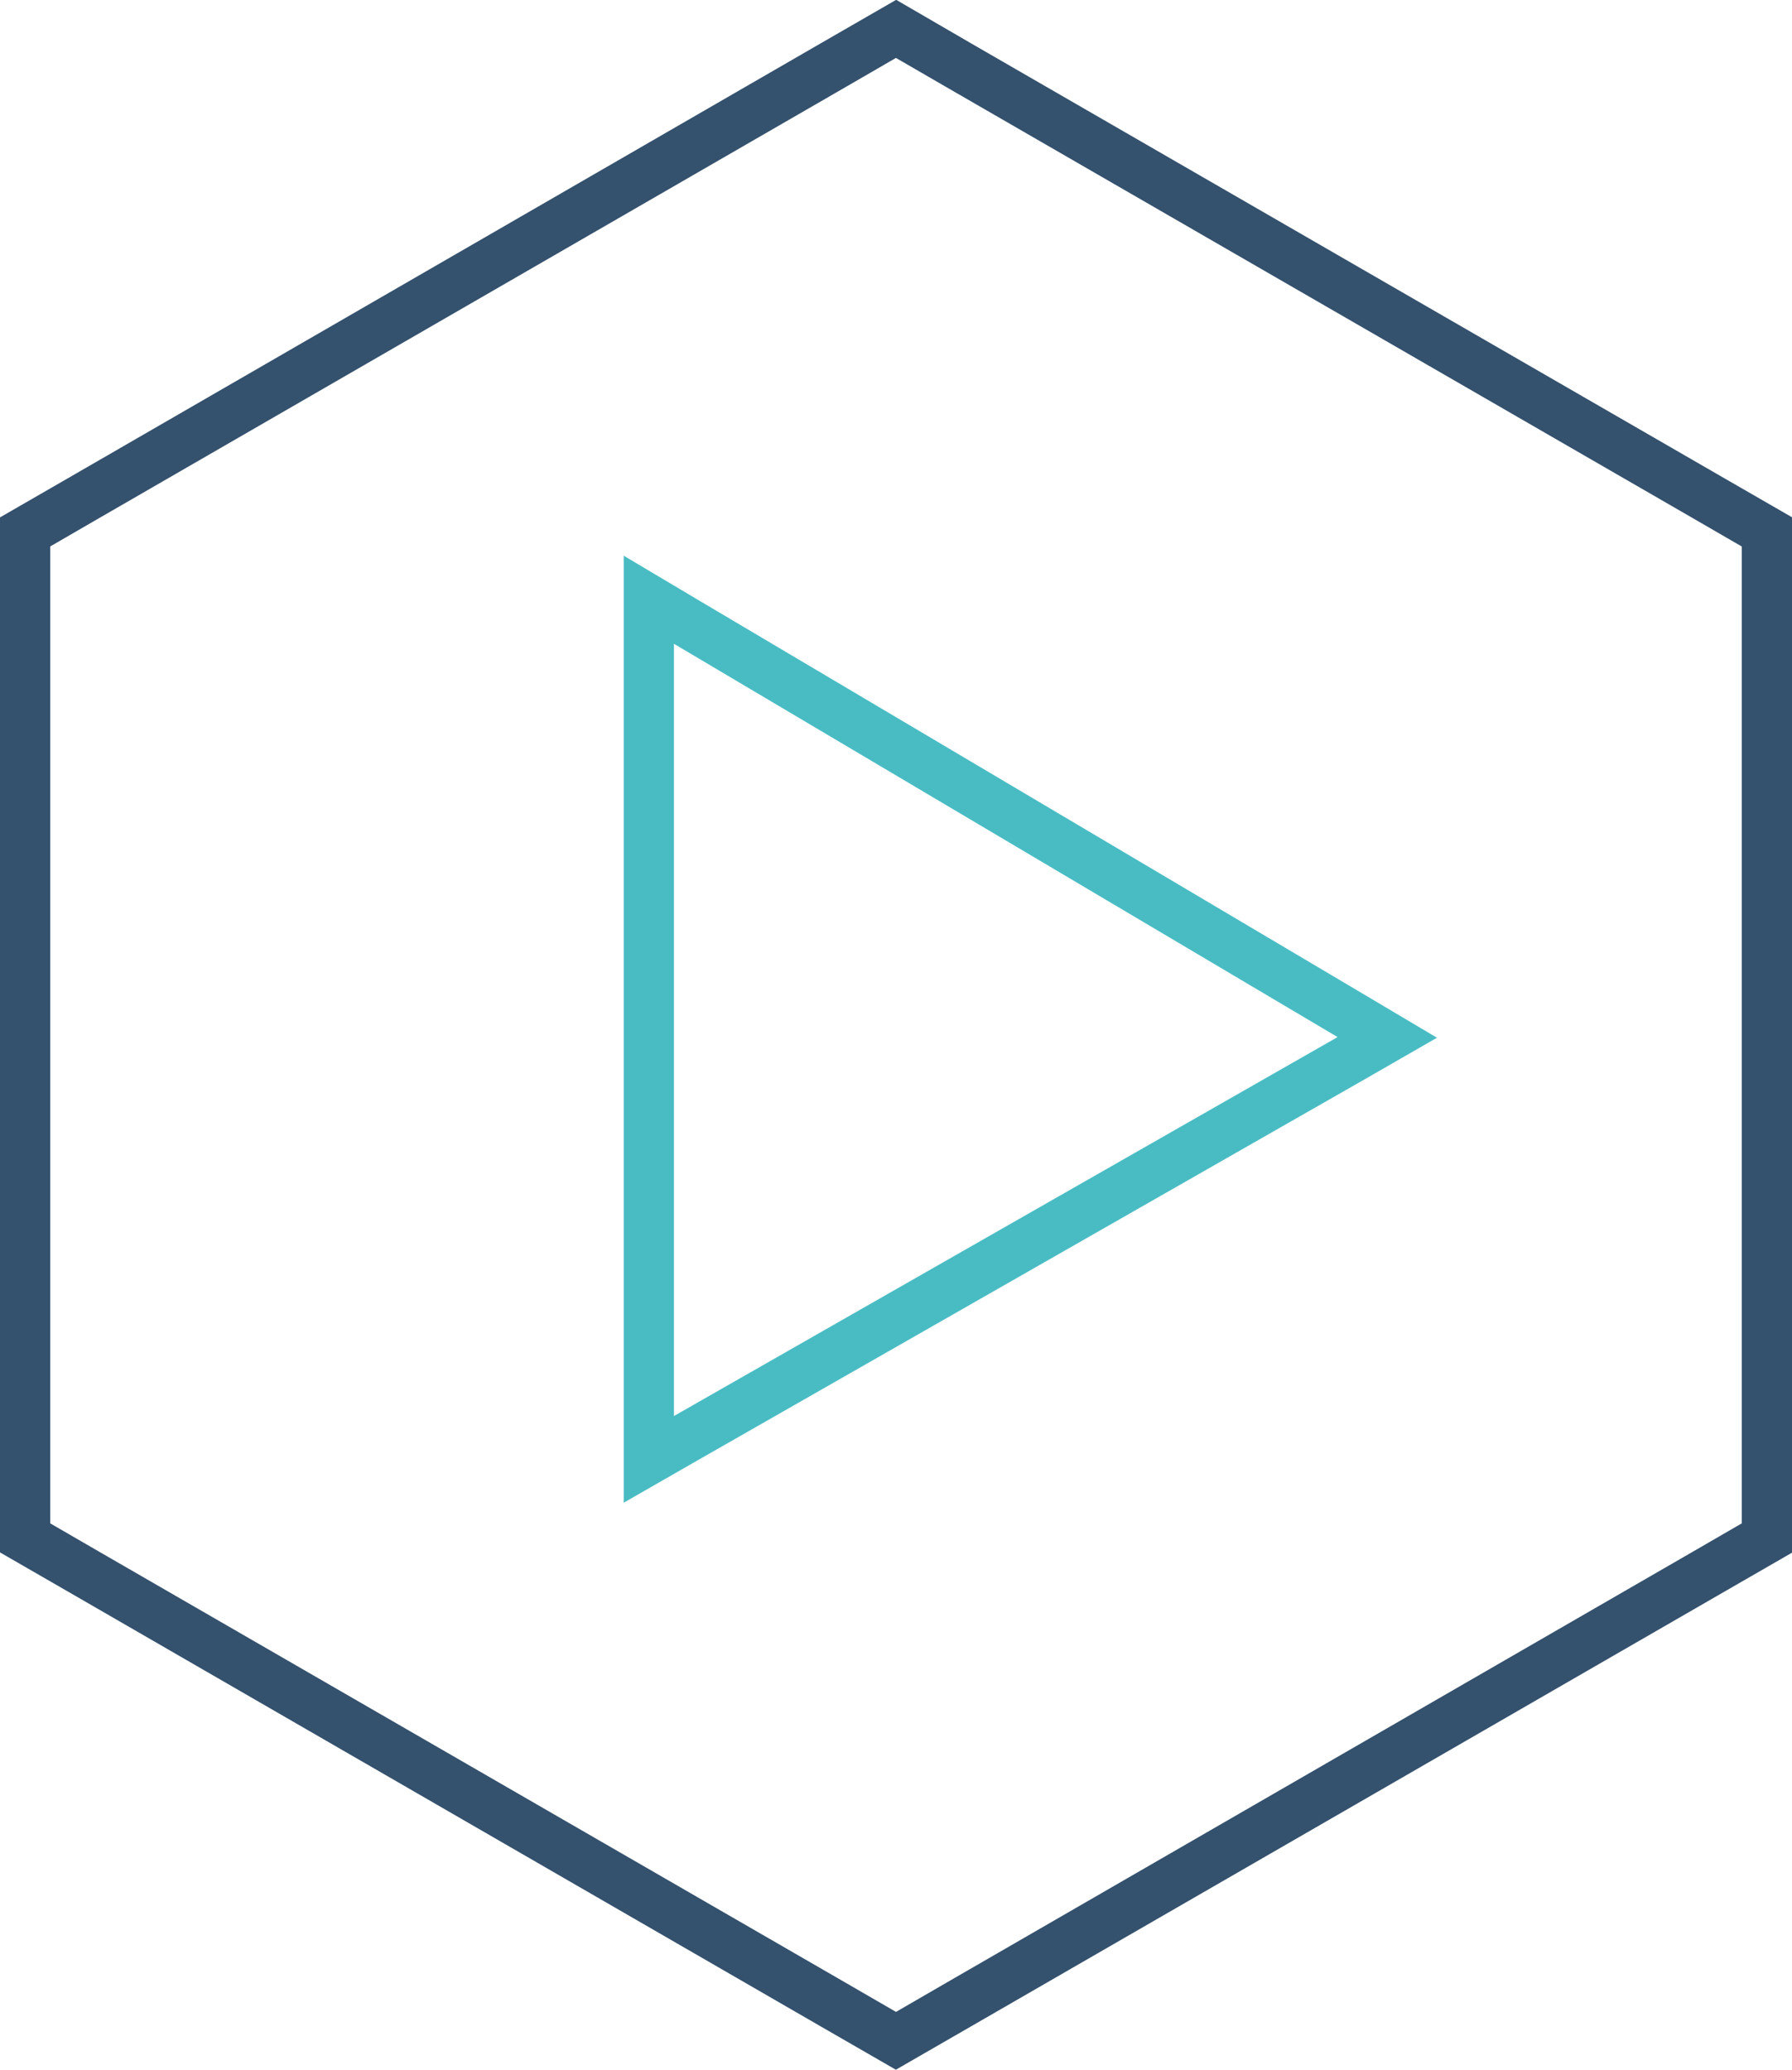 <svg xmlns="http://www.w3.org/2000/svg" viewBox="0 0 249.86 288.51"><defs><style>.cls-1{fill:#34516d;}.cls-2{fill:#49bcc3;}</style></defs><g id="Ebene_2" data-name="Ebene 2"><g id="Ebene_17" data-name="Ebene 17"><path class="cls-1" d="M128.43,12.12l6.91,4,104.11,60.1,6.91,4V216.38l-6.91,4-104.11,60.1-6.91,4-6.91-4L17.41,220.38l-6.91-4V80.21l6.91-4,104.11-60.1,6.91-4m0-8.08-10.41,6L13.91,70.16l-10.41,6V220.43l10.41,6L118,286.54l10.41,6,10.41-6L243,226.44l10.41-6V76.17l-10.41-6L138.84,10.05,128.43,4Z" transform="translate(-3.5 -4.04)"/><path class="cls-2" d="M97.47,93.78,190,148.6,97.47,201.42V93.78m-7-12.28v132l10.47-6,92.48-52.81,10.44-6-10.35-6.14L101,87.76,90.47,81.5Z" transform="translate(-3.5 -4.04)"/></g></g></svg>